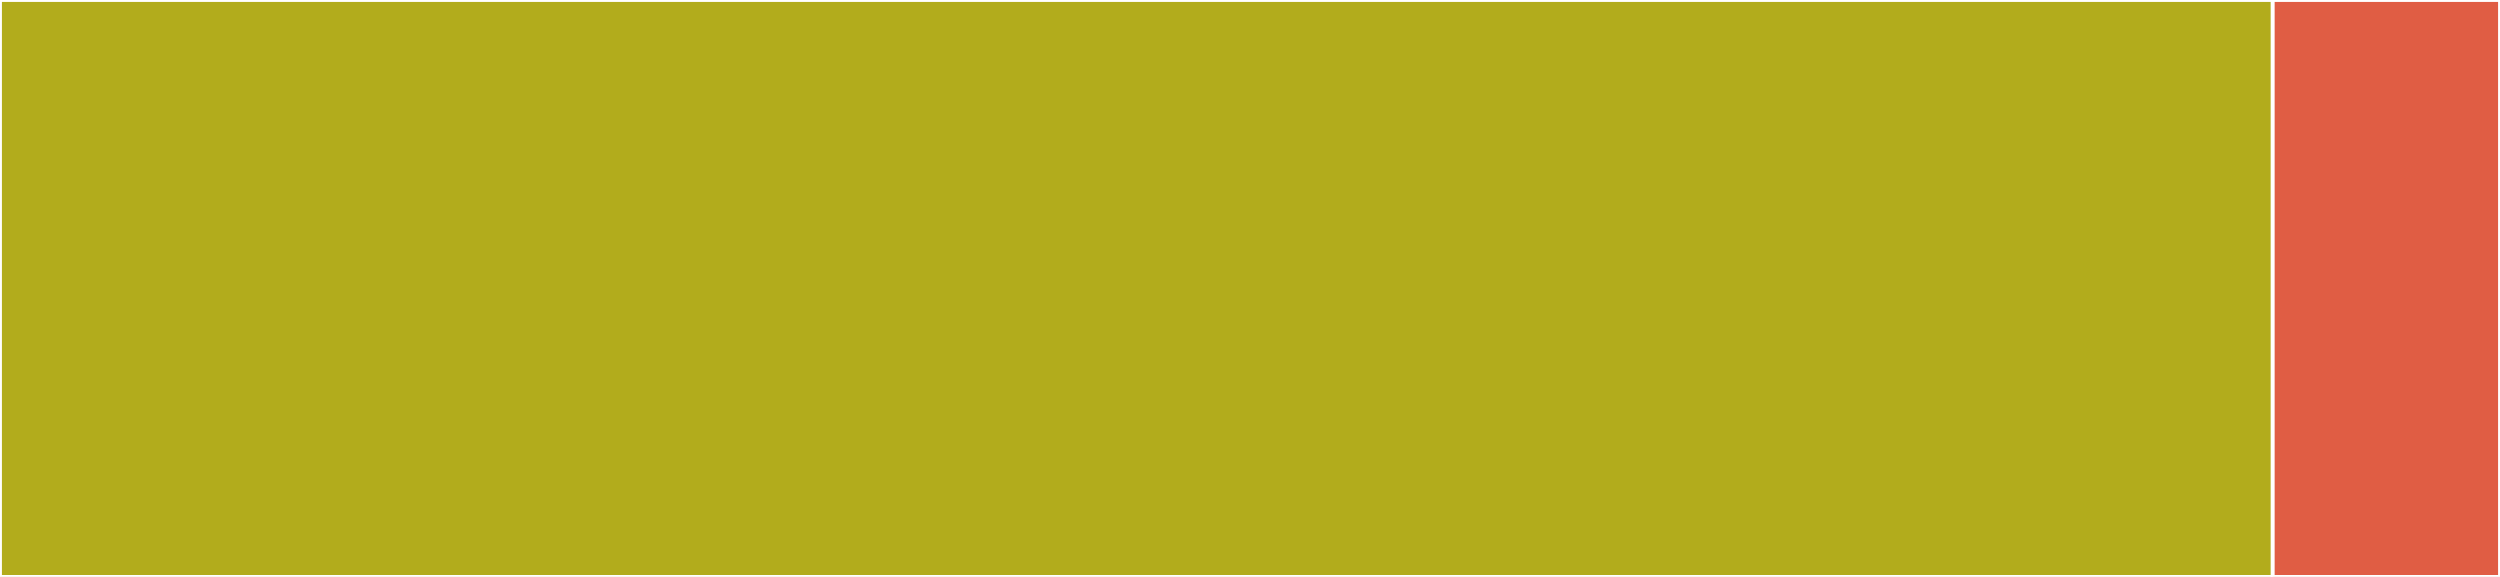 <svg baseProfile="full" width="650" height="150" viewBox="0 0 650 150" version="1.1"
xmlns="http://www.w3.org/2000/svg" xmlns:ev="http://www.w3.org/2001/xml-events"
xmlns:xlink="http://www.w3.org/1999/xlink">

<rect x="0" y="0" width="650" height="150" fill="#333333" stroke="none"/>

<style>rect.s{mask:url(#mask);}</style>
<defs>
  <pattern id="white" width="4" height="4" patternUnits="userSpaceOnUse" patternTransform="rotate(45)">
    <rect width="2" height="2" transform="translate(0,0)" fill="white"></rect>
  </pattern>
  <mask id="mask">
    <rect x="0" y="0" width="100%" height="100%" fill="url(#white)"></rect>
  </mask>
</defs>

<rect x="0" y="0" width="590.909" height="150.0" fill="#b2ac1c" stroke="white" stroke-width="1" class=" tooltipped" data-content="__init__.py"><title>__init__.py</title></rect>
<rect x="590.909" y="0" width="59.091" height="150" fill="#e05d44" stroke="white" stroke-width="1" class=" tooltipped" data-content="__main__.py"><title>__main__.py</title></rect>
</svg>